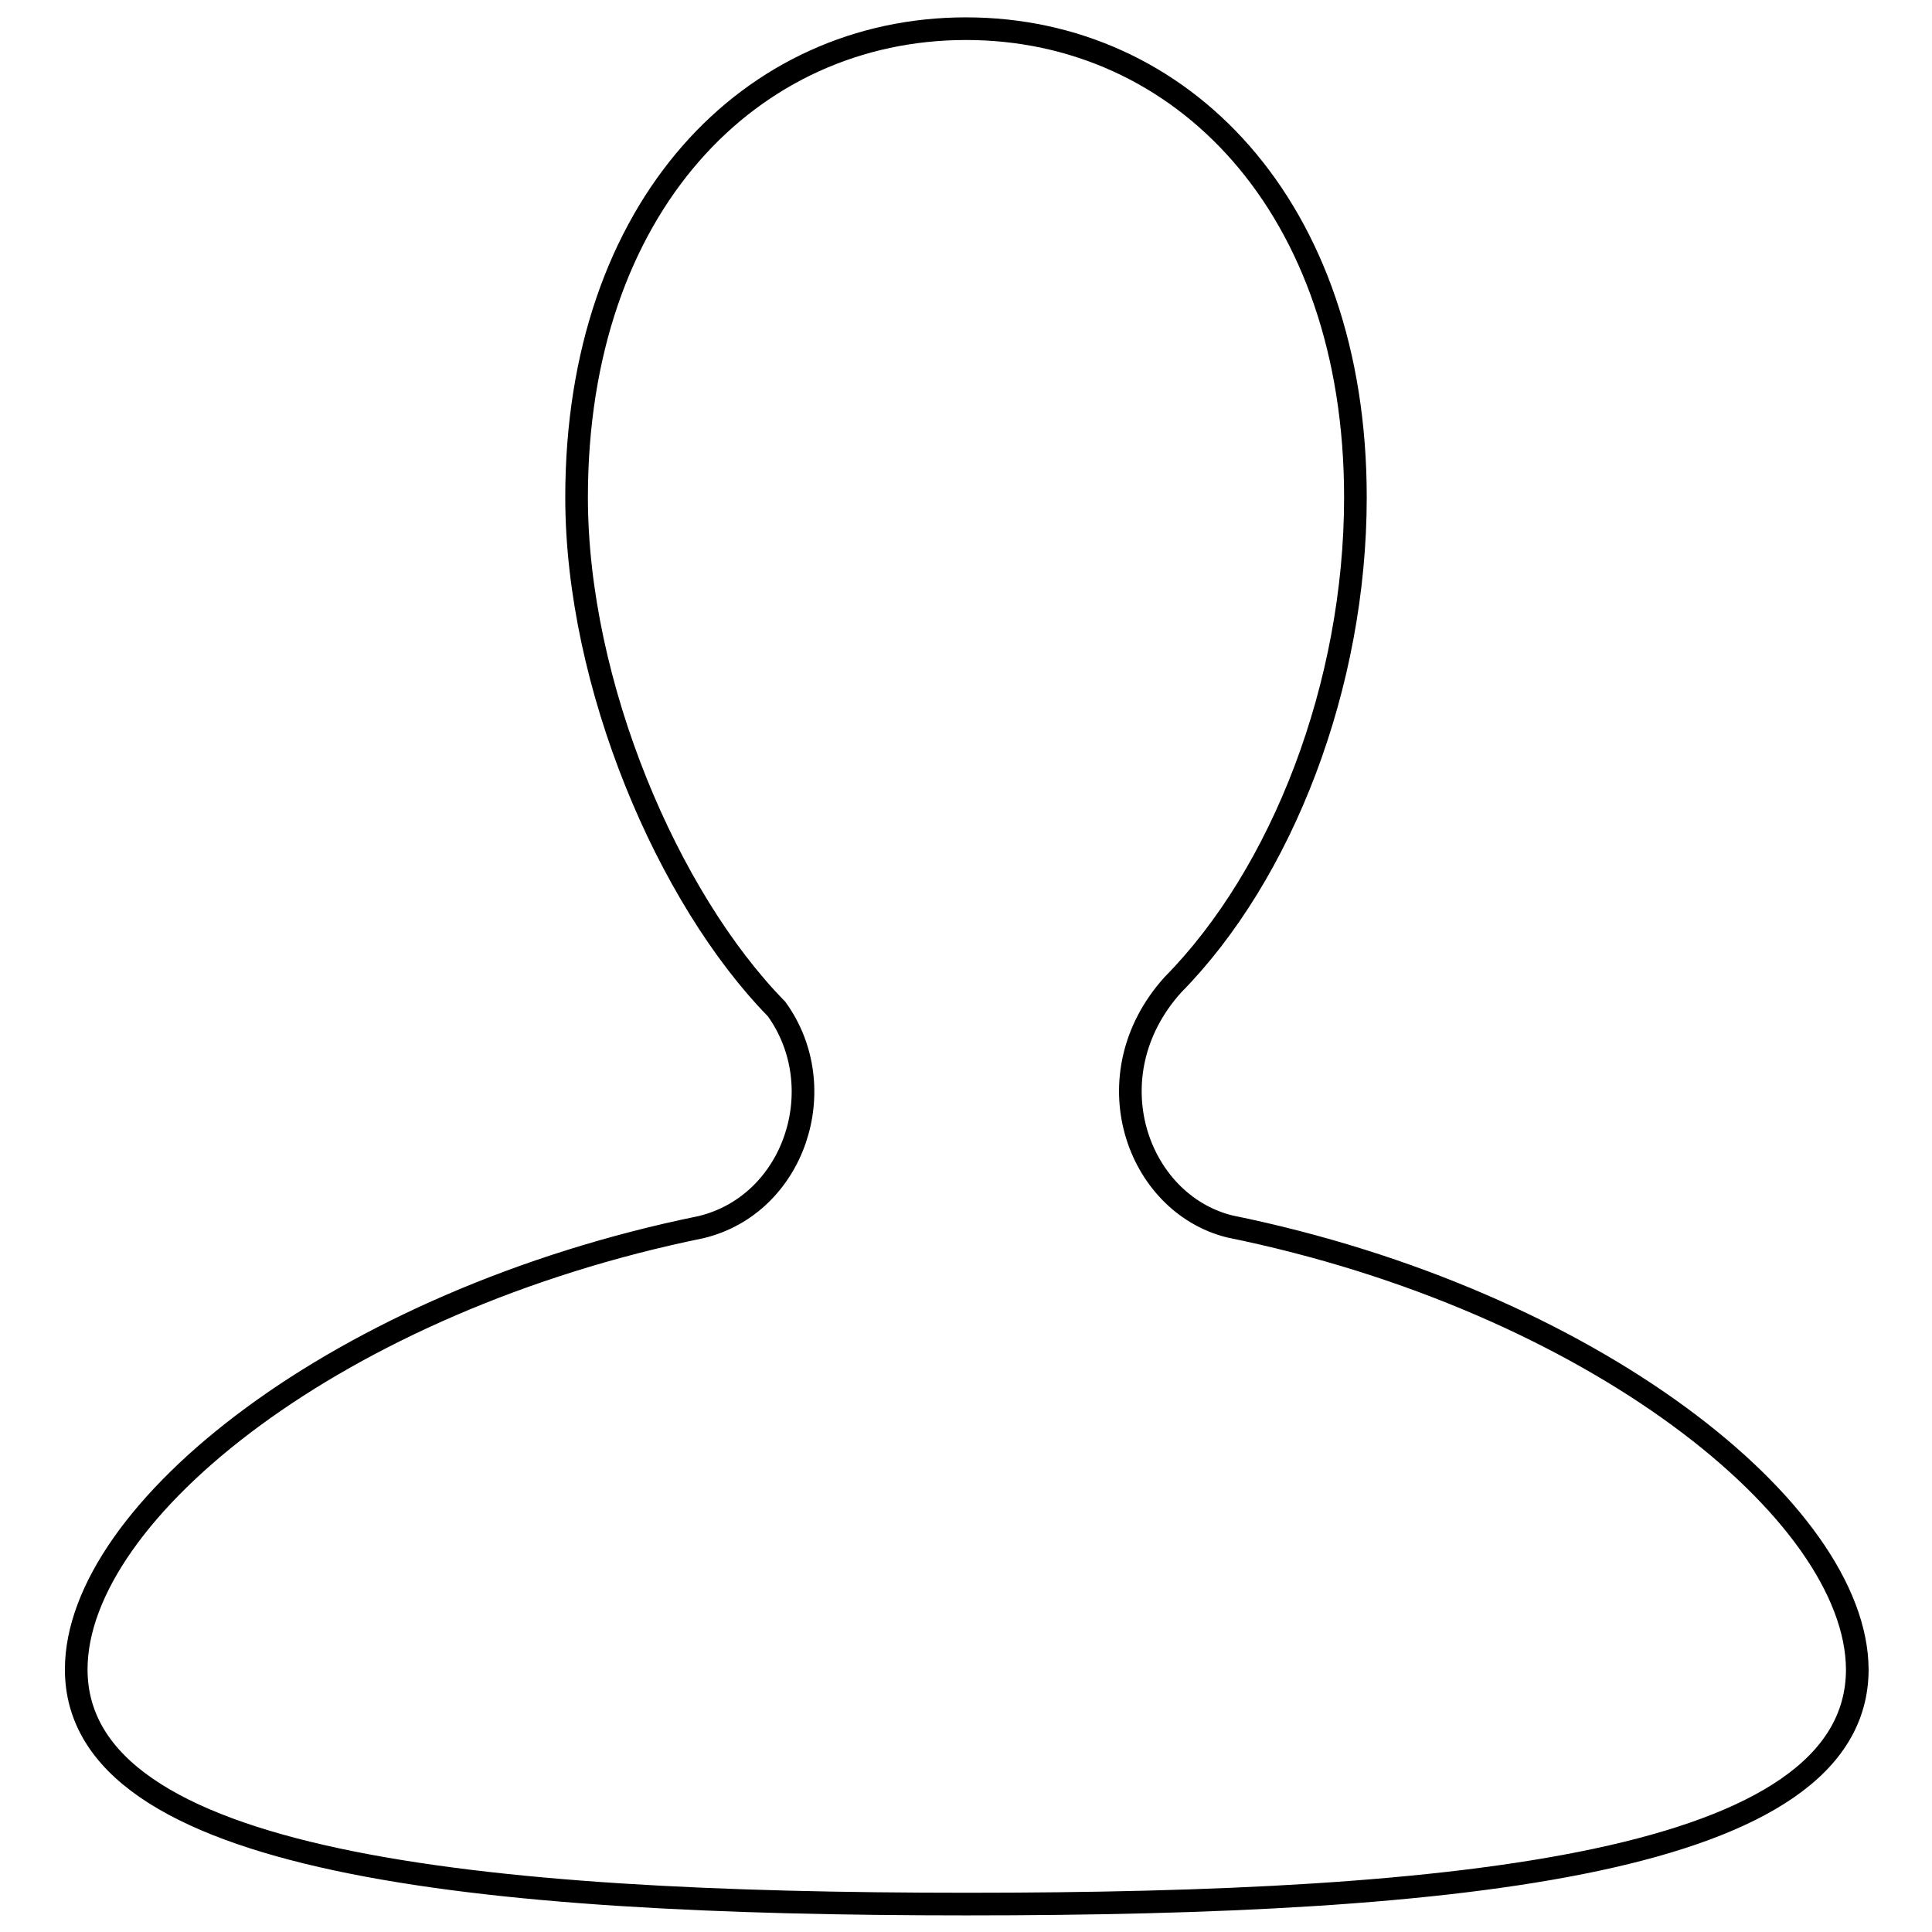<?xml version="1.0" encoding="utf-8"?>
<!-- Svg Vector Icons : http://www.onlinewebfonts.com/icon -->
<!DOCTYPE svg PUBLIC "-//W3C//DTD SVG 1.1//EN" "http://www.w3.org/Graphics/SVG/1.1/DTD/svg11.dtd">
<svg version="1.1" xmlns="http://www.w3.org/2000/svg" xmlns:xlink="http://www.w3.org/1999/xlink" x="0px" y="0px" viewBox="0 0 256 256" enable-background="new 0 0 256 256" xml:space="preserve">
<g><g><path stroke-width="3" fill-opacity="0" stroke="#000000"  d="M162.9,162.5c-12.3-3.1-18.3-20-7.5-32c14.5-14.7,24.2-39.7,24.2-64.6c0-38.6-23.1-62.1-51.6-62.1c-28.5,0-51.6,23.5-51.6,62.1c0,24.8,12.1,53.1,26.5,67.8l0,0c7.5,10.4,2.4,25.9-10,28.9c-48,9.8-82.8,37.7-82.8,58.6c0,25.7,52.8,31.1,118,31.1c65.2,0,118-5.3,118-31.1C246,200.3,211,172.3,162.9,162.5z"/></g></g>
</svg>